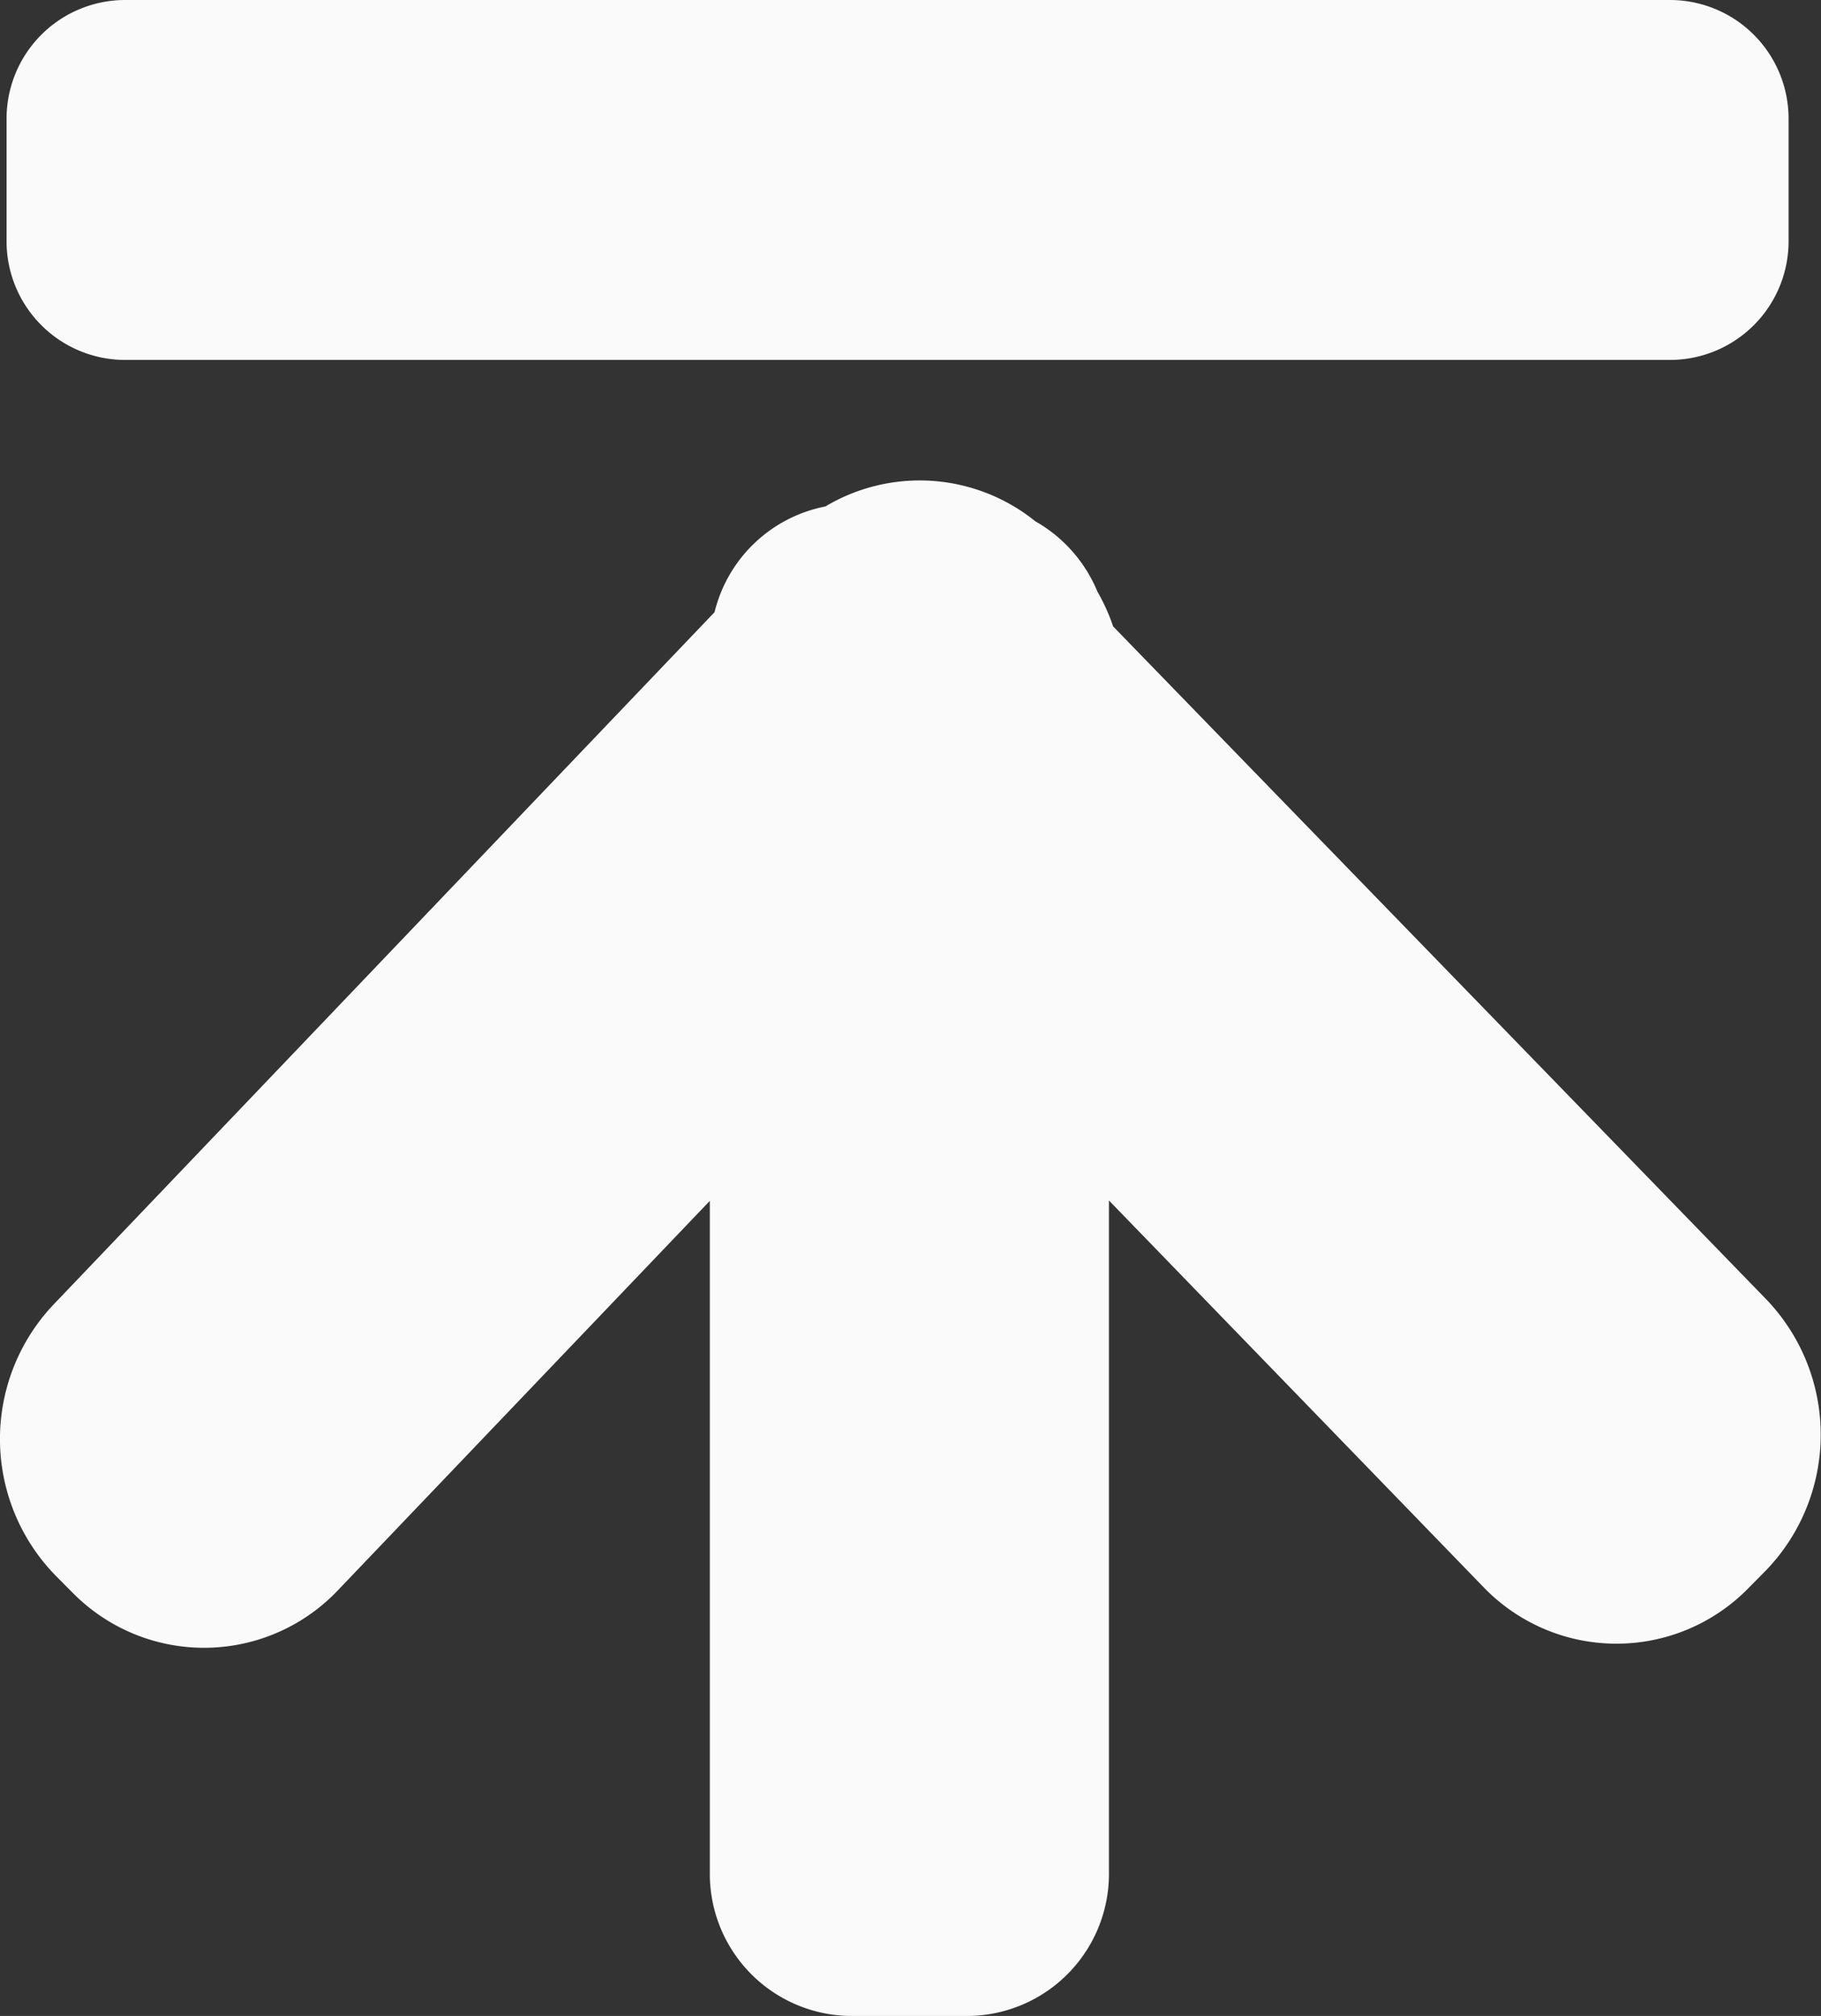 <svg id="レイヤー_1" data-name="レイヤー 1" xmlns="http://www.w3.org/2000/svg" viewBox="0 0 205 226.89"><rect x="0" y="0" width="205" height="226.89" fill="#333333" stroke="none"/><defs><style>.cls-1{fill:#fafafa;fill-rule:evenodd;}</style></defs><path class="cls-1" d="M198.86,146.26,125.31,70.5a21.61,21.61,0,0,0-1.76-3.9,16.2,16.2,0,0,0-7-7.93A20.72,20.72,0,0,0,92.92,57,16,16,0,0,0,80.44,68.9L6,146.85a22,22,0,0,0,.34,30.56l1.88,1.89h0a20.77,20.77,0,0,0,29.86-.36l41.83-43.79v75.53a16,16,0,0,0,15.83,16.21H109a16,16,0,0,0,15.84-16.21V135.11L167,178.62a20.78,20.78,0,0,0,29.86.09l1.87-1.89h0A22,22,0,0,0,198.86,146.26Z" transform="translate(0 0)"/><path class="cls-1" d="M13.94,0H188.15a13.36,13.36,0,0,1,13.2,13.51V27a13.36,13.36,0,0,1-13.2,13.51H13.94A13.36,13.36,0,0,1,.74,27V13.51A13.36,13.36,0,0,1,13.94,0Z" transform="translate(0 0)"/></svg>